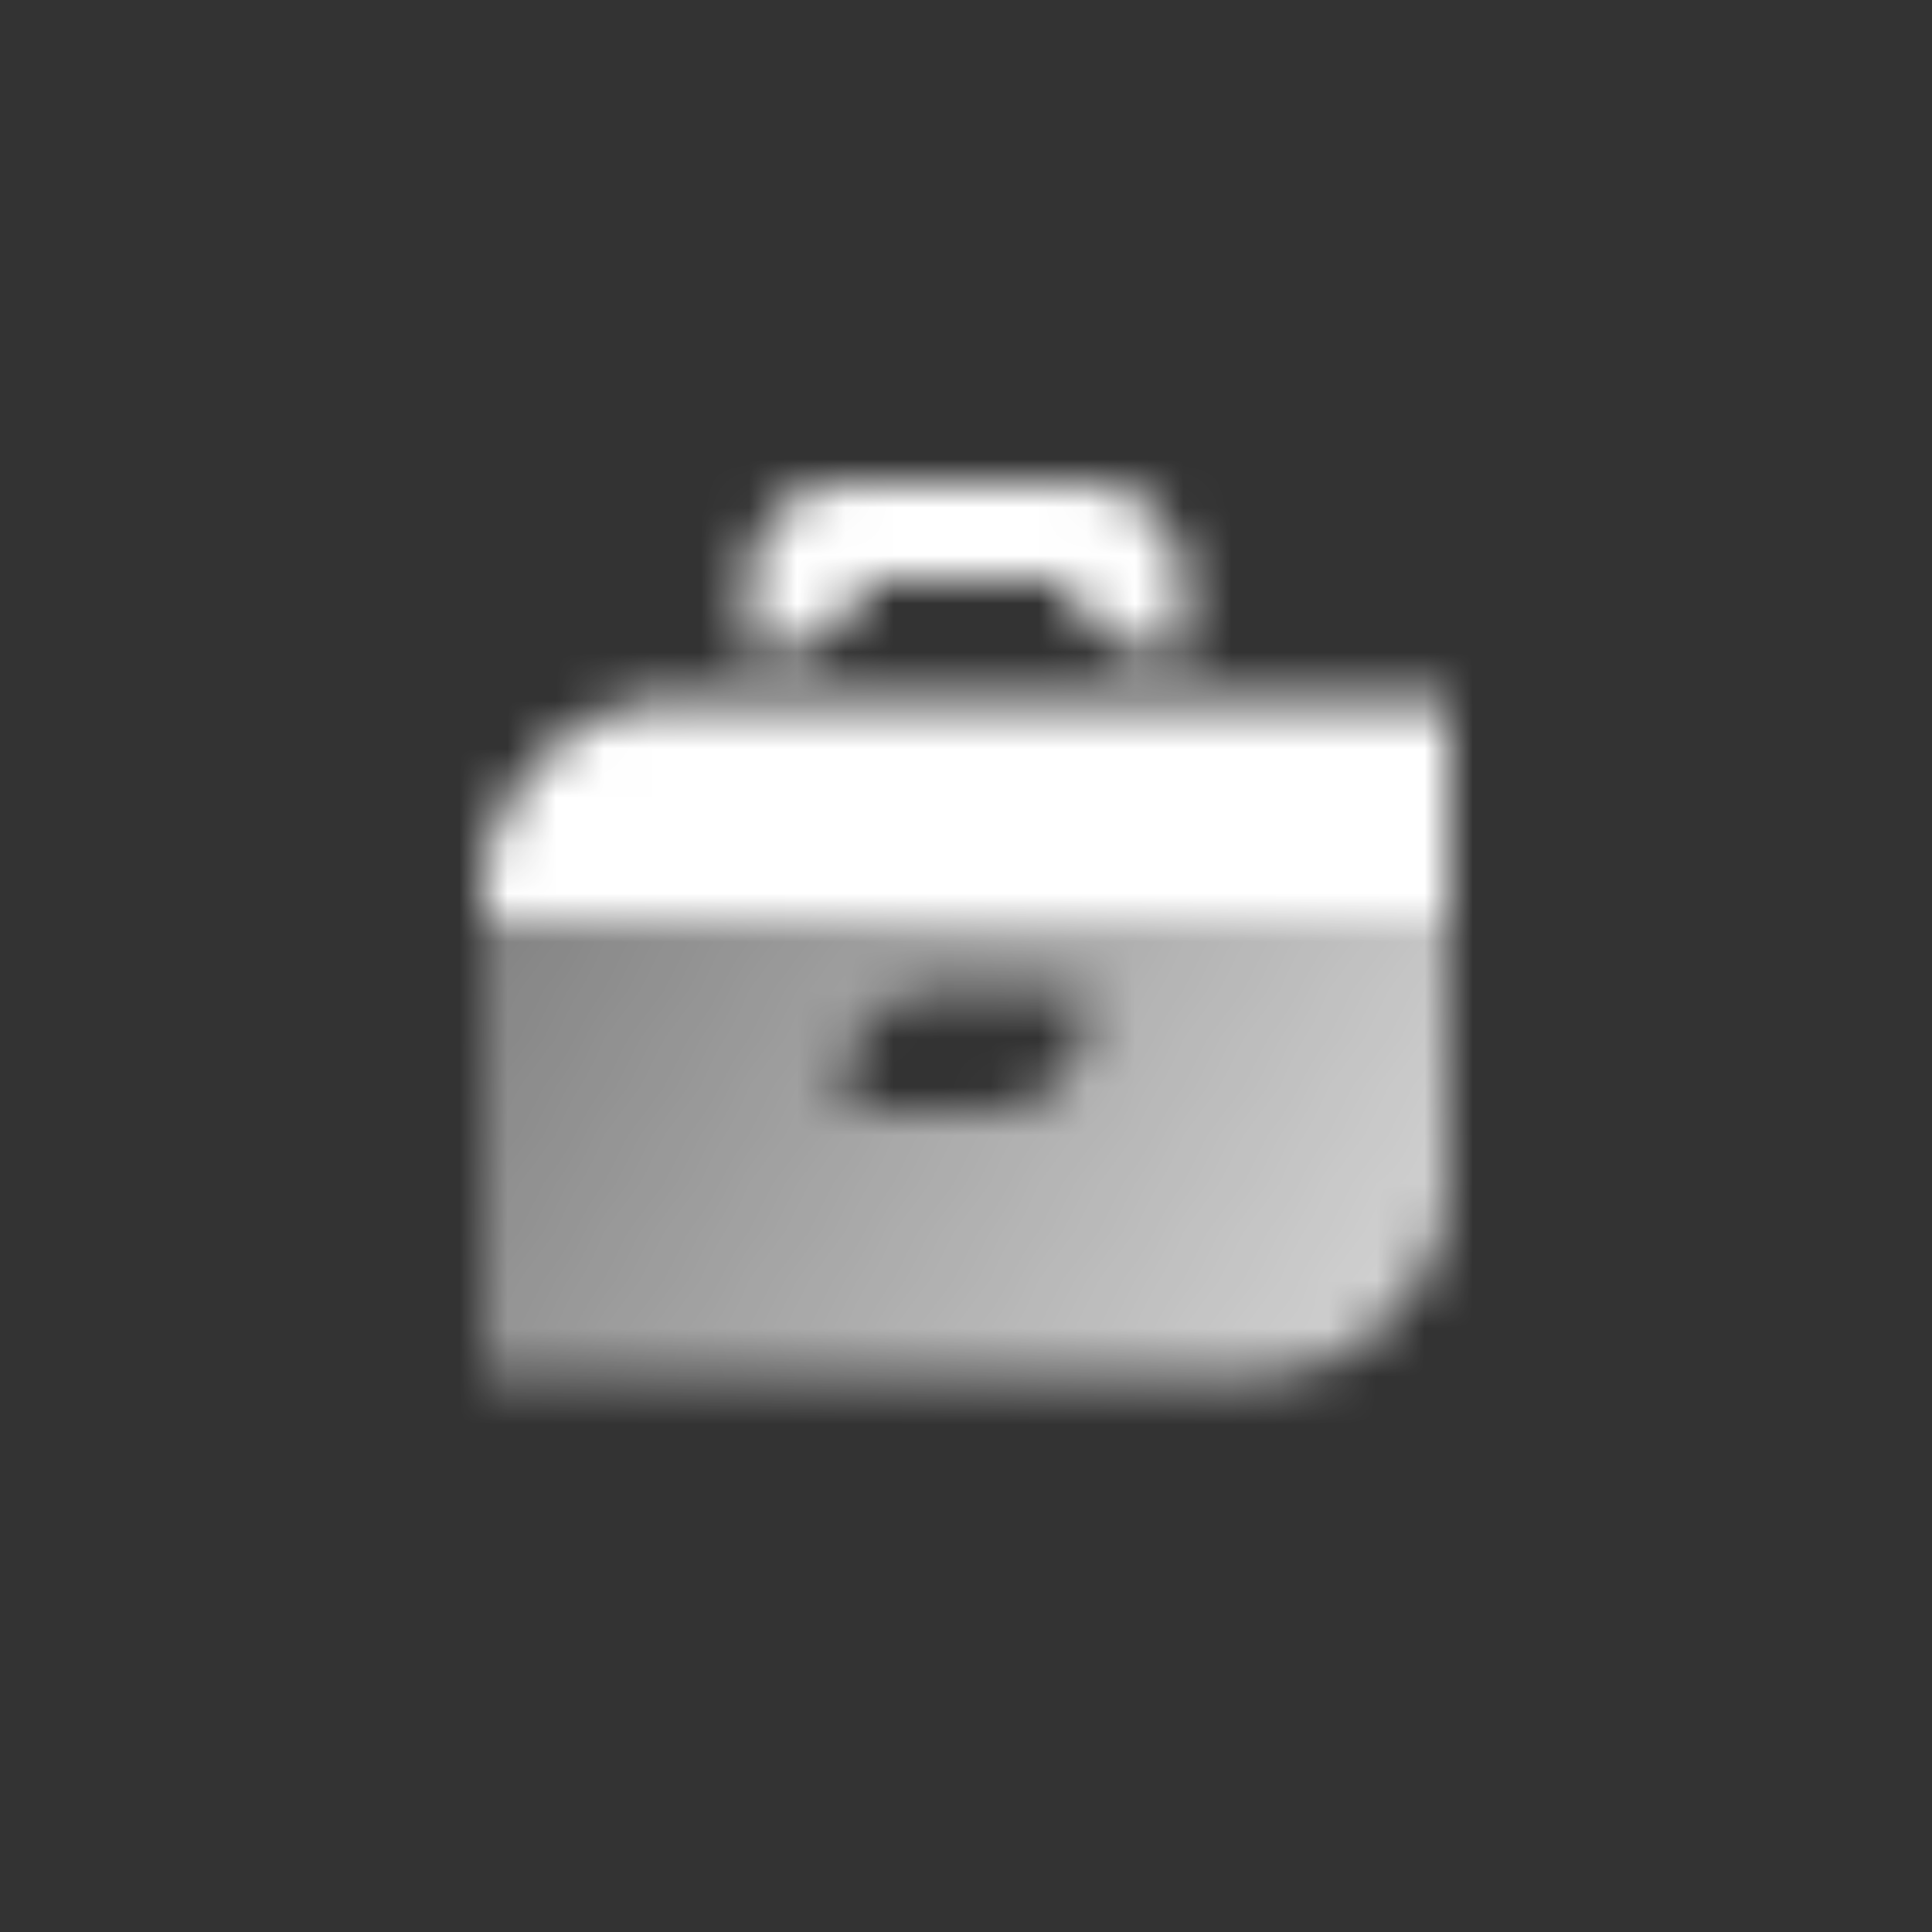 <svg width="40" height="40" viewBox="0 0 40 40" fill="none" xmlns="http://www.w3.org/2000/svg">
<rect x="0" y="0" width="40" height="40" fill="#333333" stroke="none"/>
<mask id="mask0_143_659" style="mask-type:alpha" maskUnits="userSpaceOnUse" x="10" y="10" width="20" height="19">
<path fill-rule="evenodd" clip-rule="evenodd" d="M15.5 12C15.5 10.895 16.395 10 17.5 10H18H22H22.5C23.605 10 24.5 10.895 24.5 12V13.5H24C23.068 13.5 22.285 12.863 22.063 12H17.937C17.715 12.863 16.932 13.5 16 13.5H15.5V12Z" fill="black"/>
<path fill-rule="evenodd" clip-rule="evenodd" d="M30 19H10V28.5H26C28.209 28.5 30 26.709 30 24.5V19ZM19.5 20.5C18.395 20.5 17.5 21.395 17.5 22.5V23H20.5C21.605 23 22.5 22.105 22.5 21V20.5H19.5Z" fill="url(#paint0_linear_143_659)"/>
<path d="M10 18.5C10 16.291 11.791 14.5 14 14.5H30V19H10V18.5Z" fill="black"/>
</mask>
<g mask="url(#mask0_143_659)">
<path d="M8 8H32V32H8V8Z" fill="white"/>
</g>
<defs>
<linearGradient id="paint0_linear_143_659" x1="29" y1="28.975" x2="10.975" y2="18.206" gradientUnits="userSpaceOnUse">
<stop stop-opacity="0.8"/>
<stop offset="1" stop-opacity="0.4"/>
</linearGradient>
</defs>
</svg>

